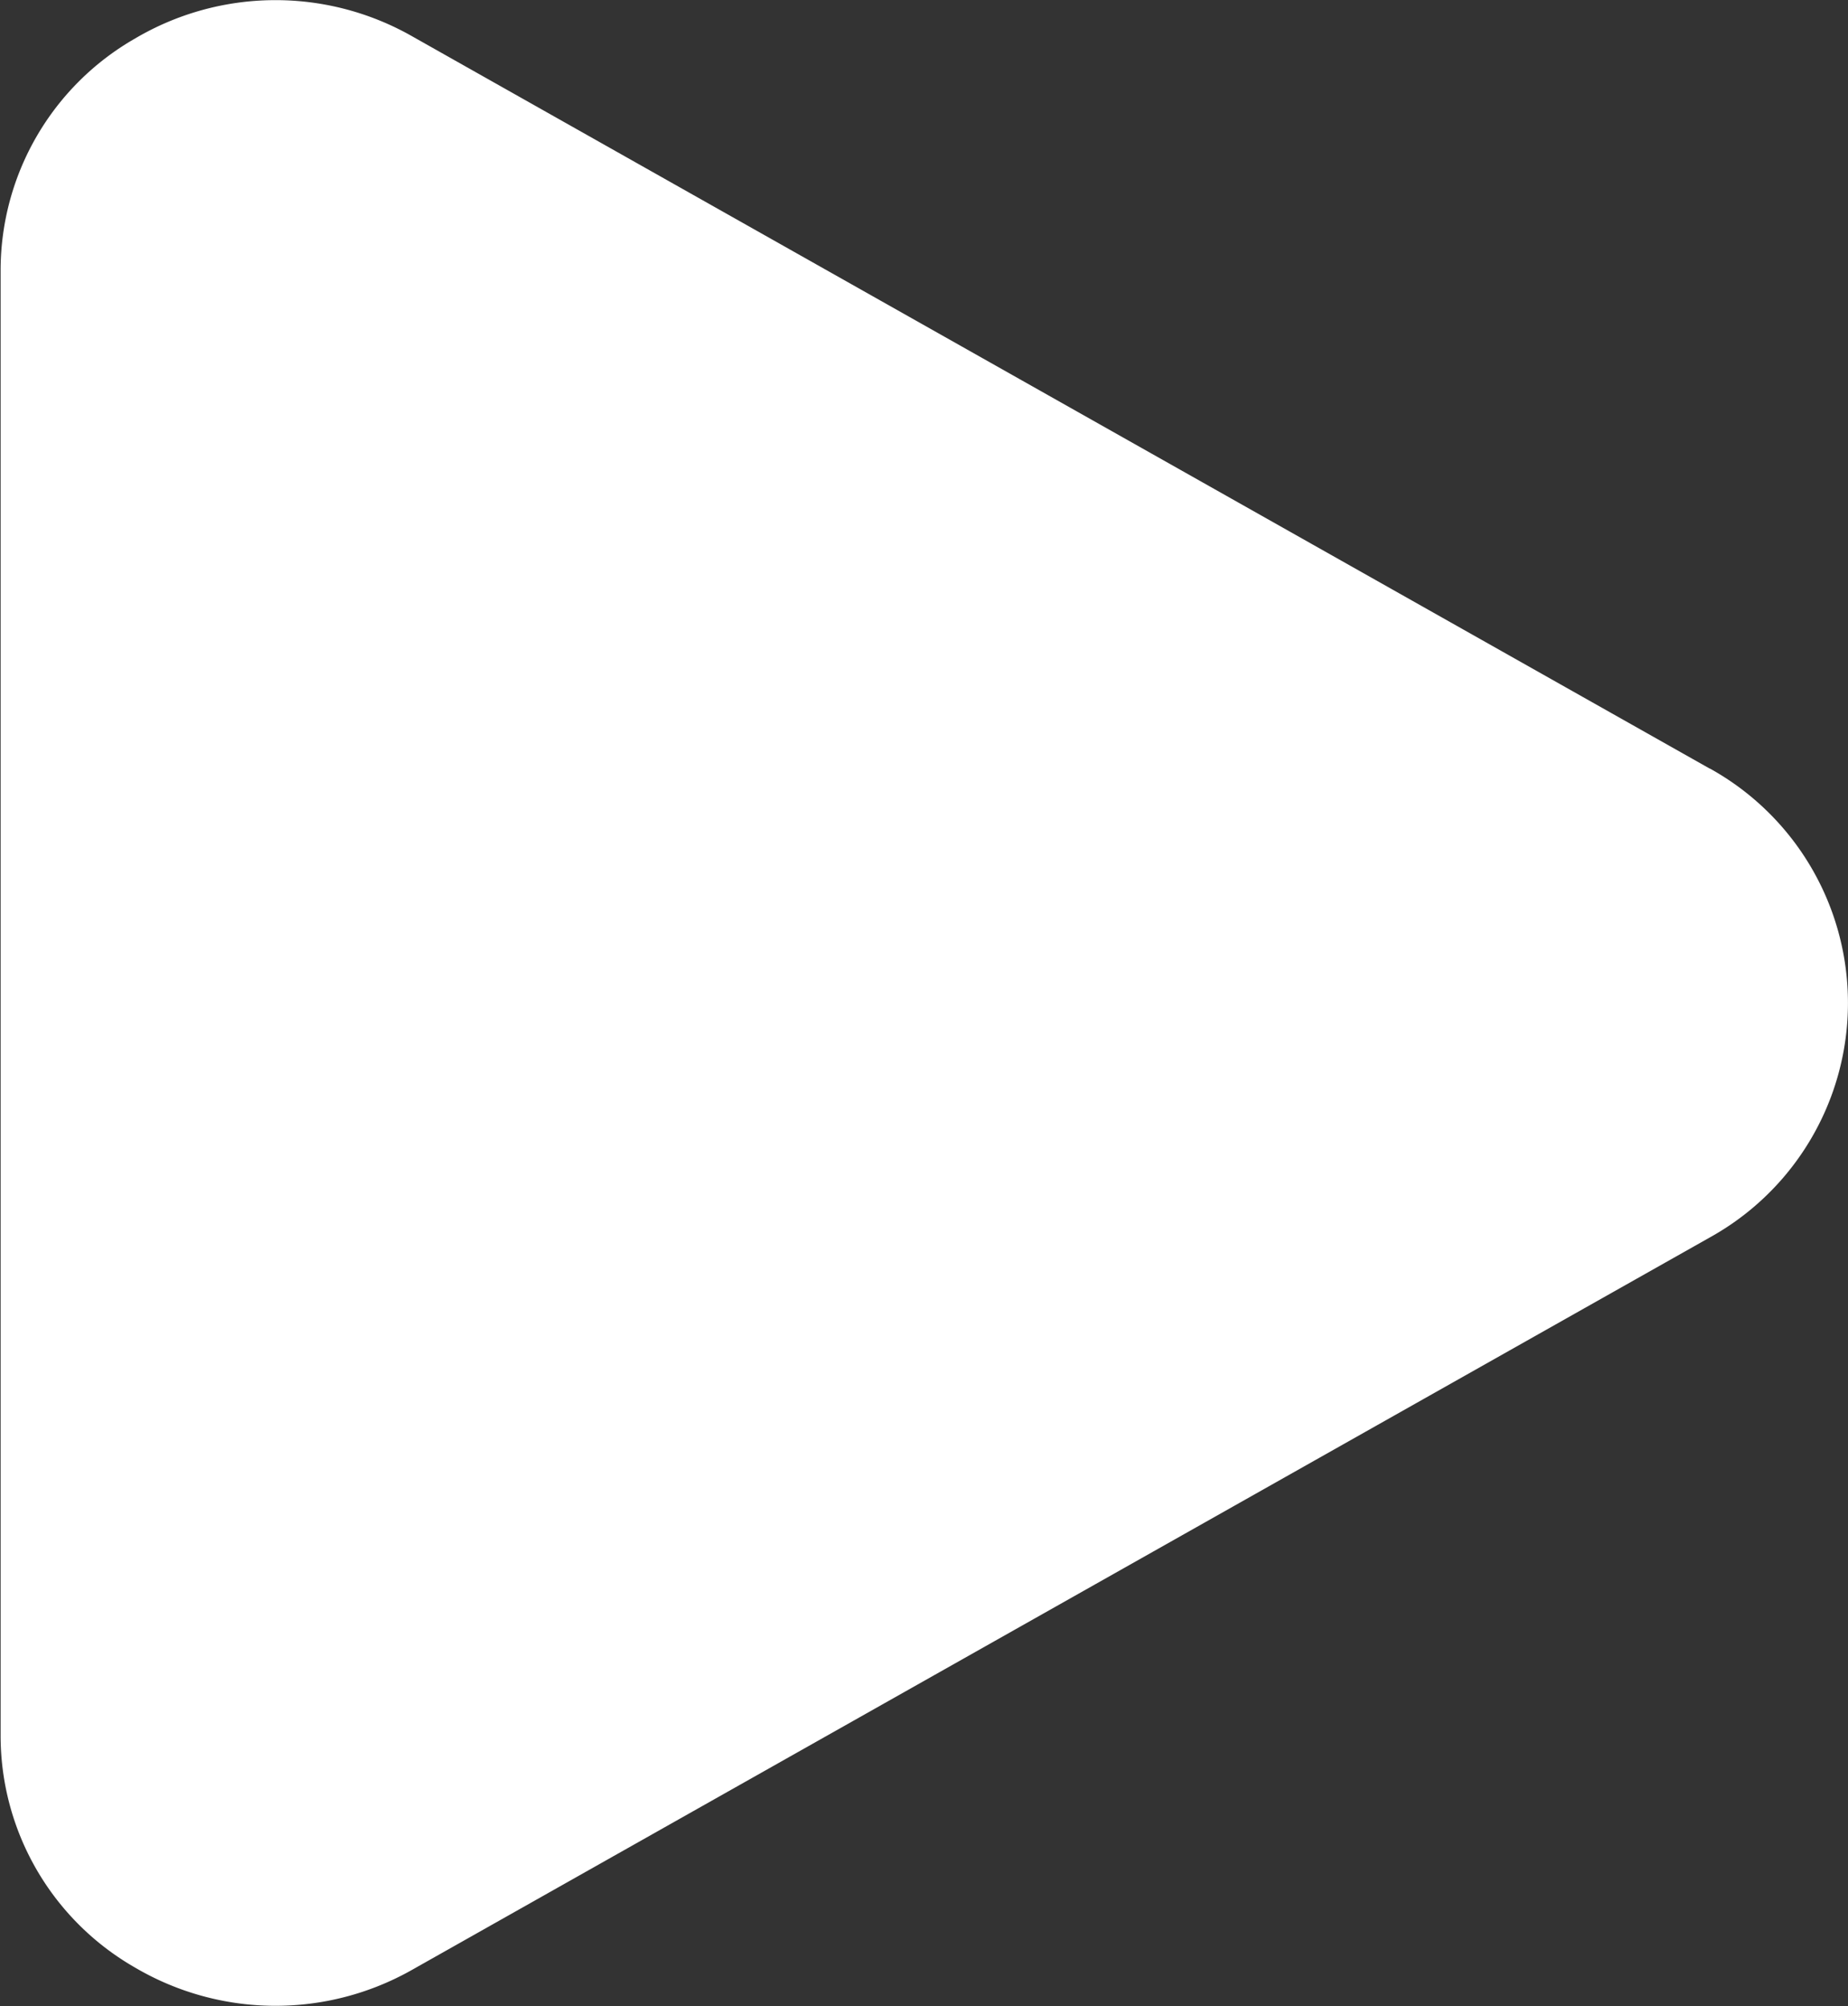 <svg xmlns="http://www.w3.org/2000/svg" width="12" height="13.024" viewBox="0 0 12 13.024">
  <rect x="0" y="0" width="12" height="13.024" fill="#333333" stroke="none"/>
  <g id="Play" transform="translate(-8.333 -6.997)">
    <path id="パス_4" data-name="パス 4" d="M19.436,11.987,11.01,7.233a1.794,1.794,0,0,0-1.8.014,1.734,1.734,0,0,0-.873,1.508v9.507a1.734,1.734,0,0,0,.873,1.508,1.8,1.8,0,0,0,1.8.014l8.426-4.754a1.74,1.74,0,0,0,0-3.044Z" transform="translate(0 0)" fill="#fff"/>
  </g>
</svg>
